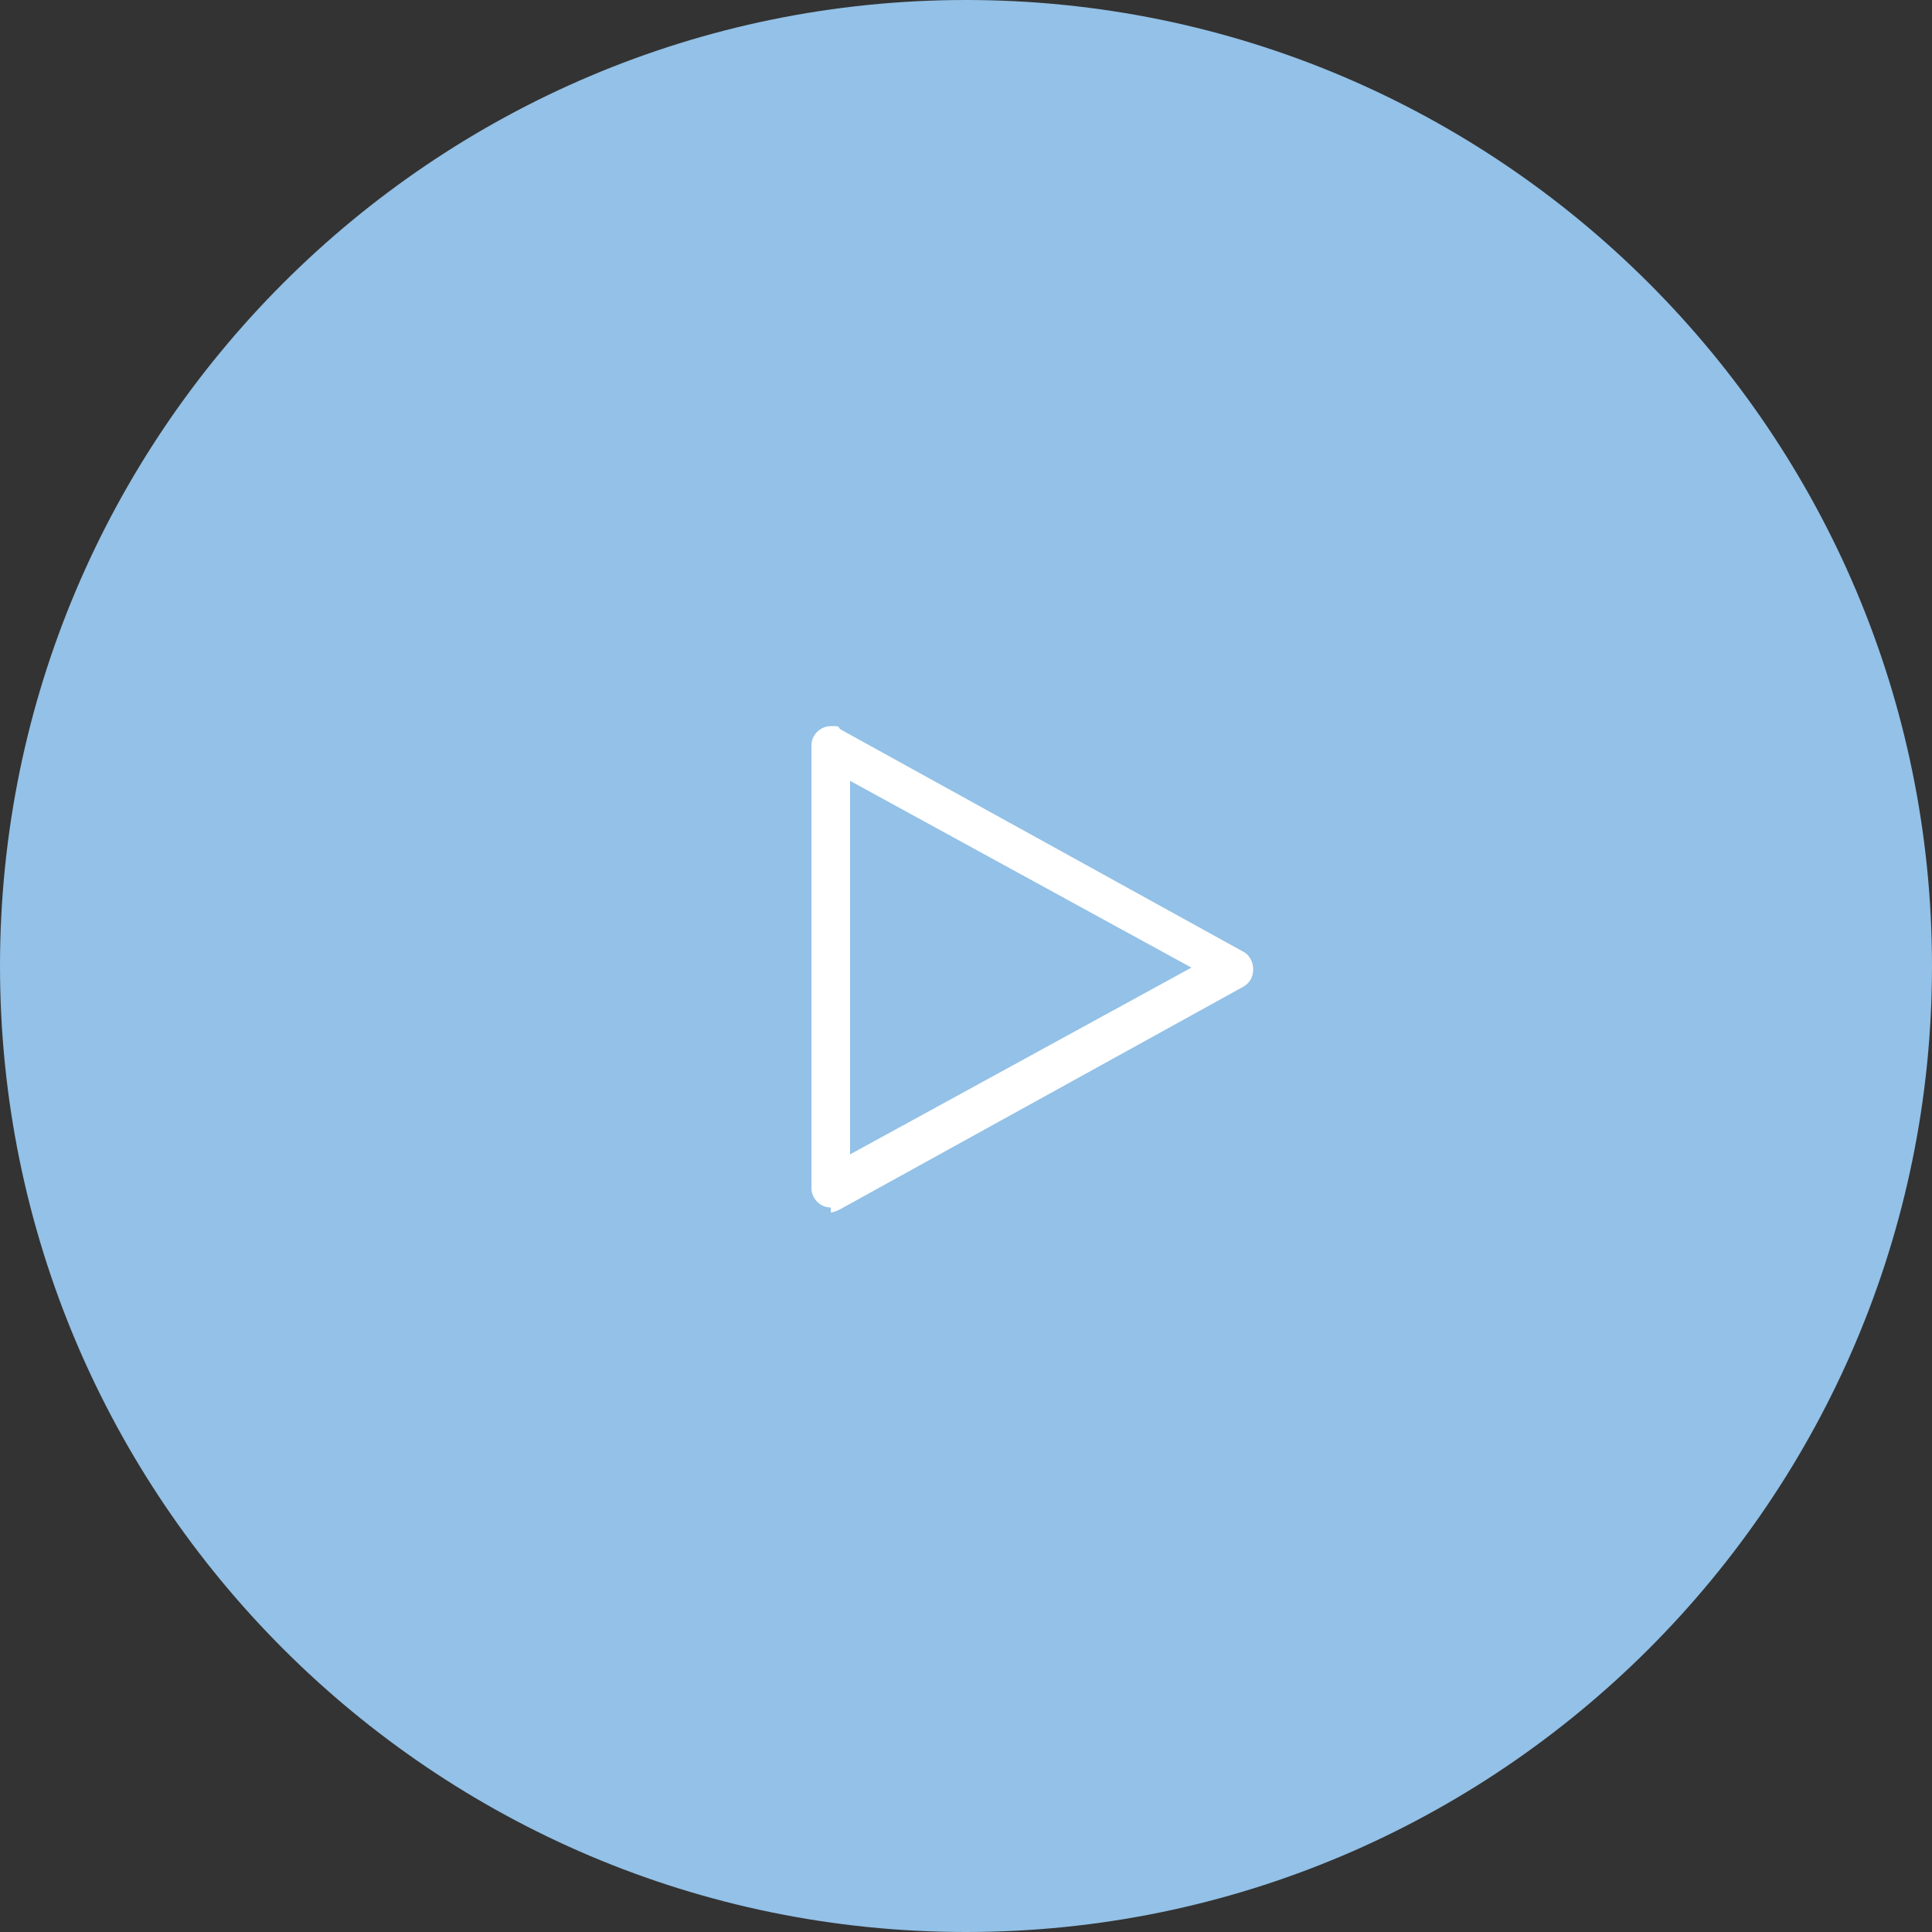 <?xml version="1.0" encoding="UTF-8"?><svg id="Layer_2" xmlns="http://www.w3.org/2000/svg" viewBox="0 0 120 120"><rect x="0" y="0" width="120" height="120" fill="#333333" stroke="none"/><defs><style>.cls-1{fill:#fff;}.cls-1,.cls-2{stroke-width:0px;}.cls-2{fill:#93c1e7;}</style></defs><g id="Layer_1-2"><path class="cls-2" d="m60,120c33.1,0,60-26.9,60-60S93.1,0,60,0,0,26.9,0,60s26.9,60,60,60"/><path class="cls-1" d="m52.8,48.4v23.3l21.2-11.6-21.2-11.6Zm-1.2,26.6c-.7,0-1.2-.6-1.2-1.2v-27.5c0-.7.6-1.2,1.2-1.2s.4,0,.6.2l25,13.8c.6.3.8,1.1.5,1.7-.1.2-.3.4-.5.5l-25,13.8c-.2.1-.4.2-.6.2"/></g></svg>